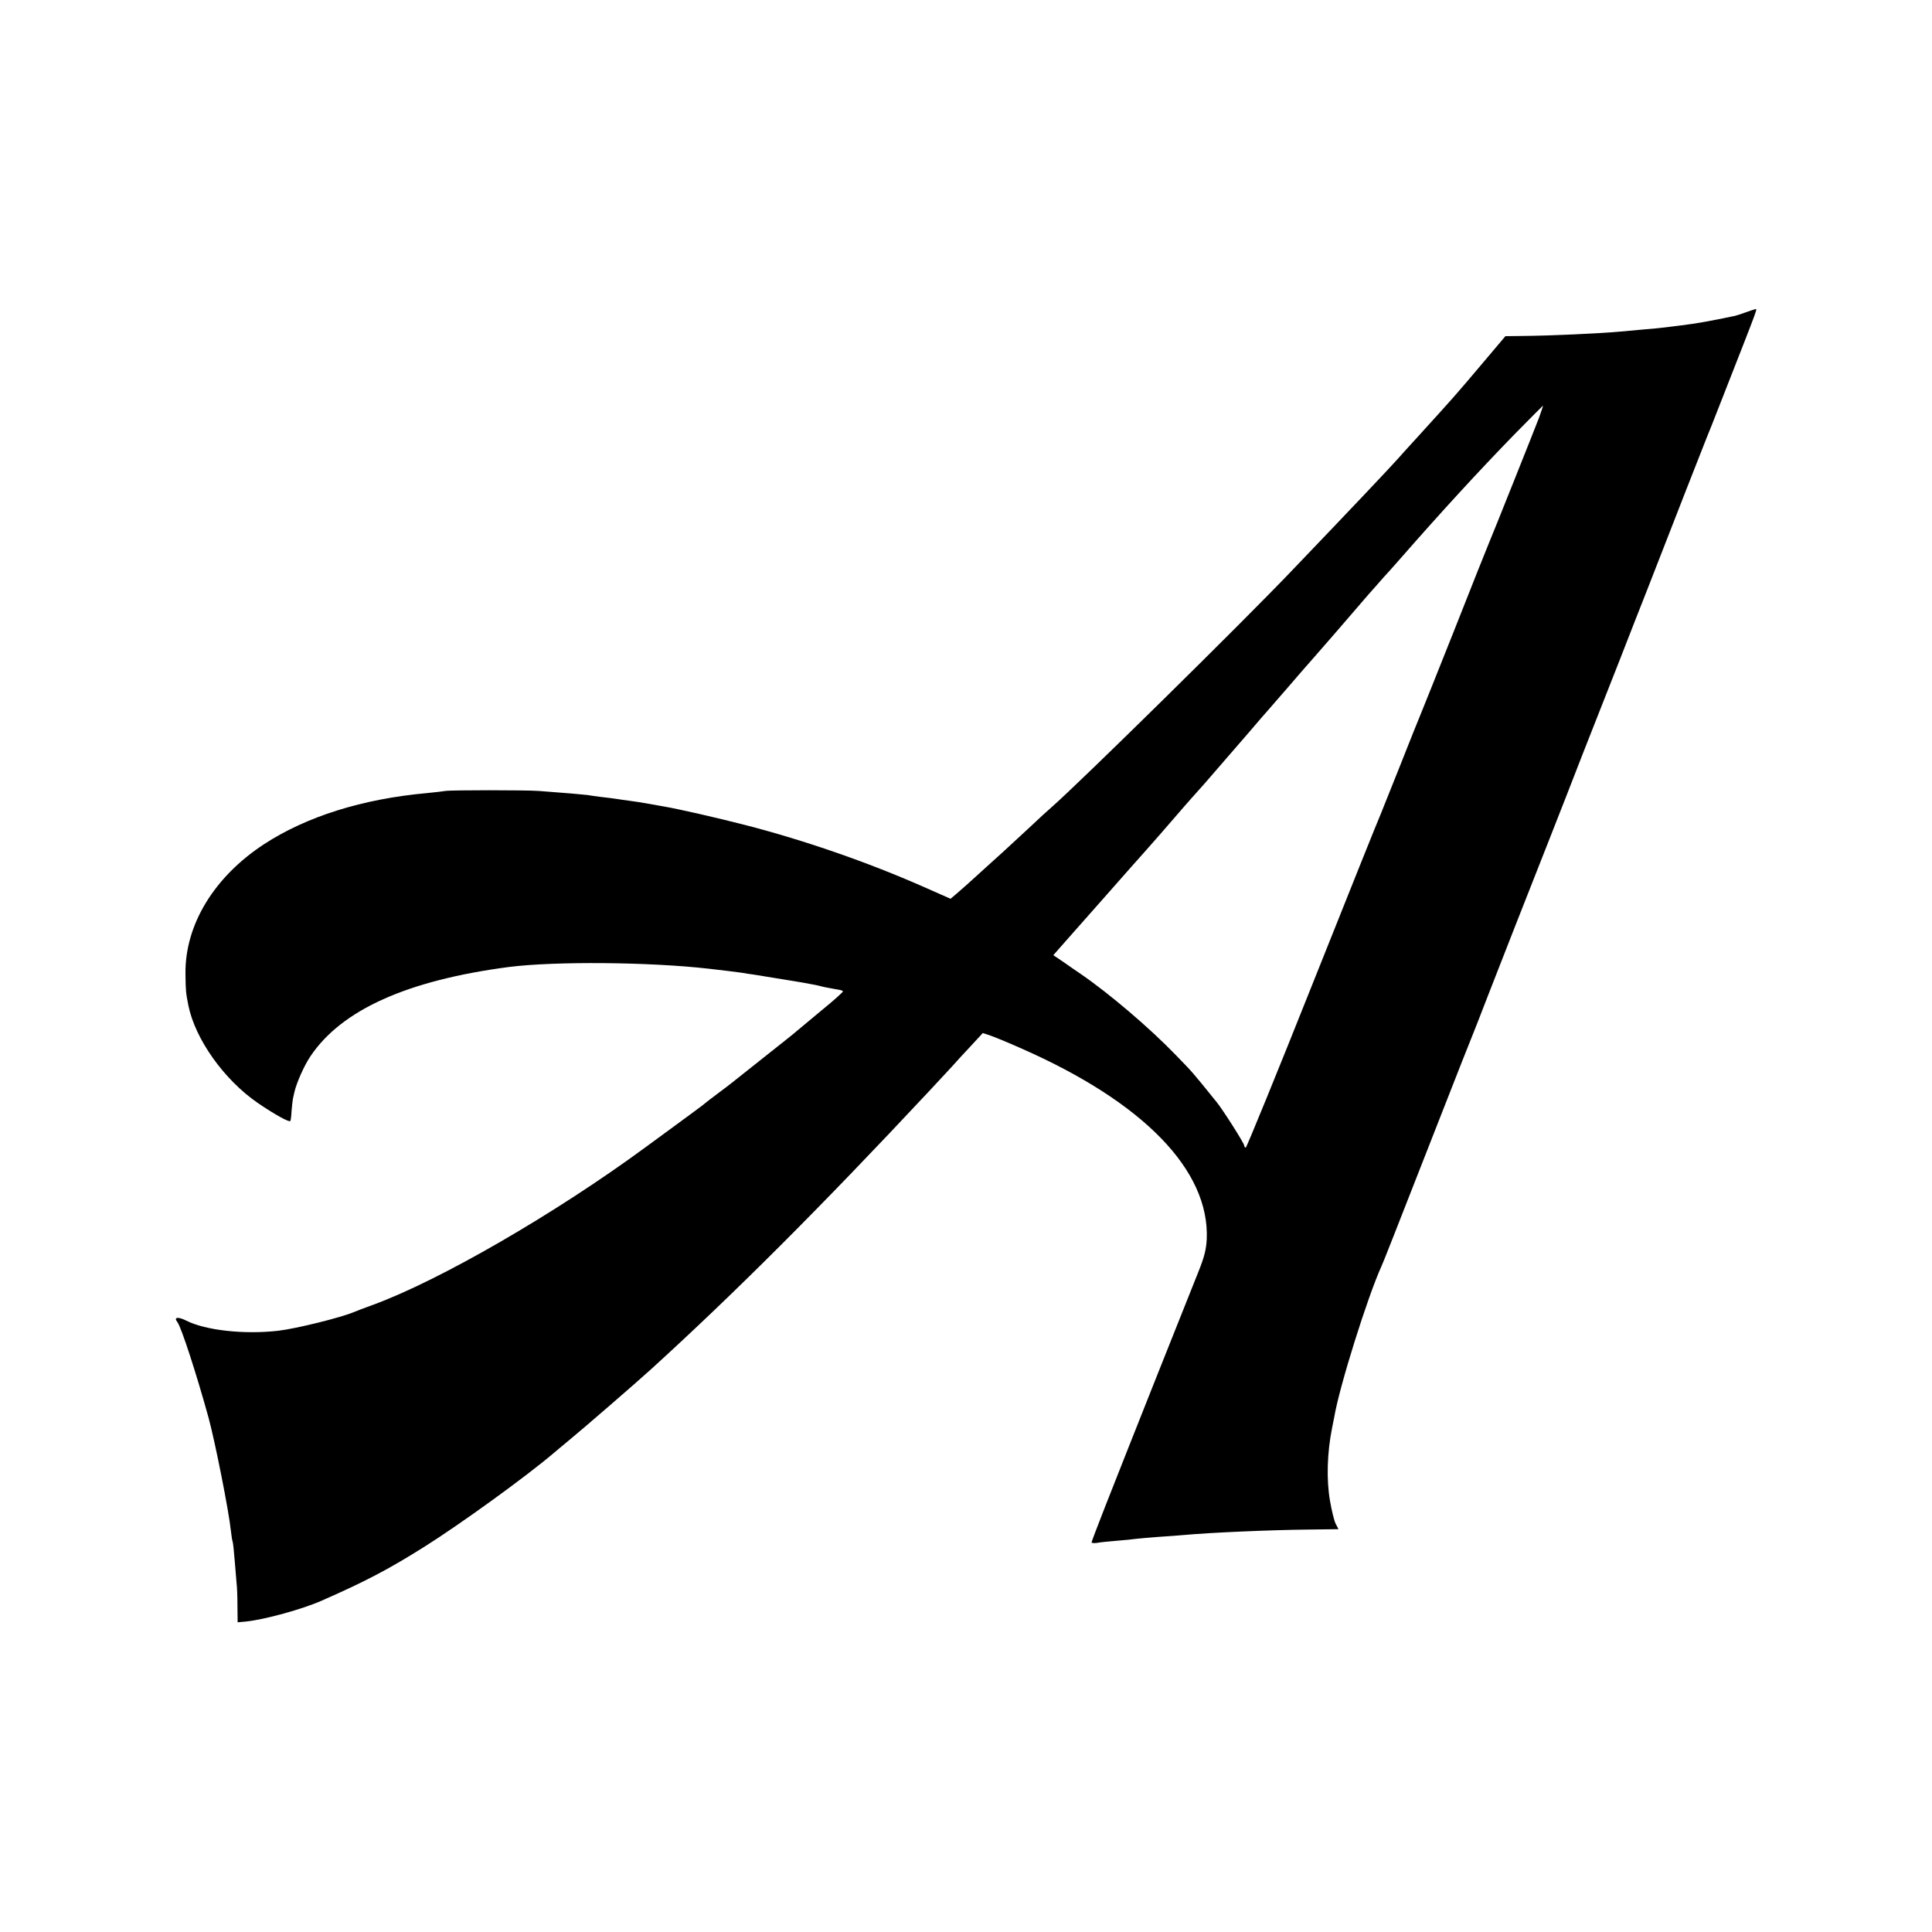 <?xml version="1.0" standalone="no"?>
<!DOCTYPE svg PUBLIC "-//W3C//DTD SVG 20010904//EN"
 "http://www.w3.org/TR/2001/REC-SVG-20010904/DTD/svg10.dtd">
<svg version="1.0" xmlns="http://www.w3.org/2000/svg"
 width="1000pt" height="1000pt" viewBox="0 0 1000 1000"
 preserveAspectRatio="xMidYMid meet">
<g transform="translate(0,1000) scale(0.1,-0.1)"
fill="#000000" stroke="none">
<path d="M9035 8383 c-22 -8 -47 -16 -55 -18 -135 -28 -195 -39 -285 -50 -27
-3 -63 -8 -80 -10 -16 -2 -64 -7 -105 -10 -41 -4 -95 -9 -120 -11 -106 -10
-375 -22 -511 -23 l-87 -1 -120 -142 c-143 -169 -134 -159 -342 -388 -47 -51
-89 -98 -95 -105 -41 -46 -247 -264 -544 -574 -257 -270 -1107 -1106 -1248
-1229 -11 -9 -67 -60 -124 -114 -57 -53 -116 -107 -130 -120 -14 -12 -66 -60
-115 -104 -49 -45 -104 -94 -122 -109 l-32 -27 -138 61 c-290 128 -616 241
-922 320 -151 39 -350 84 -420 96 -19 3 -57 10 -85 15 -27 5 -70 12 -95 15
-25 3 -56 8 -70 10 -14 2 -49 7 -79 10 -30 4 -61 8 -70 10 -14 2 -115 11 -251
21 -66 5 -462 5 -485 0 -11 -2 -54 -7 -95 -11 -333 -30 -624 -121 -844 -265
-258 -169 -409 -417 -406 -670 1 -88 2 -99 15 -164 35 -174 184 -384 358 -504
86 -59 165 -103 170 -94 2 4 5 27 6 51 2 24 5 52 7 63 2 10 6 26 8 36 11 48
51 138 83 185 161 240 501 393 1028 462 236 30 727 26 1033 -9 31 -4 77 -9
102 -12 25 -3 56 -7 70 -9 14 -3 43 -7 65 -10 39 -6 195 -32 245 -40 67 -12
86 -16 100 -20 13 -4 43 -9 97 -19 7 -1 14 -4 16 -7 3 -2 -47 -47 -111 -99
-63 -52 -120 -100 -126 -105 -6 -6 -81 -66 -166 -133 -85 -68 -162 -129 -170
-135 -9 -7 -42 -33 -75 -57 -33 -25 -62 -47 -65 -50 -4 -5 -74 -56 -310 -229
-467 -343 -1065 -689 -1410 -815 -41 -15 -84 -31 -95 -36 -70 -30 -302 -87
-395 -98 -177 -20 -375 2 -475 52 -43 22 -68 19 -47 -7 20 -25 100 -272 162
-497 34 -126 105 -484 115 -583 3 -27 7 -52 9 -56 2 -3 7 -49 11 -101 4 -52 9
-106 10 -120 2 -14 4 -64 4 -111 l1 -86 43 4 c97 10 293 64 392 108 223 98
344 161 530 278 185 116 529 365 671 486 17 14 52 44 79 66 65 53 355 304 425
368 436 397 876 837 1437 1437 44 47 97 104 119 128 21 24 66 73 100 109 l61
66 39 -13 c21 -7 94 -37 161 -67 632 -278 975 -631 959 -988 -3 -54 -13 -93
-44 -170 -43 -106 -362 -908 -481 -1211 -39 -99 -71 -184 -71 -187 0 -4 12 -5
28 -3 15 3 61 8 102 11 41 3 86 8 100 10 14 2 66 6 115 10 50 3 110 8 135 10
127 12 442 26 641 28 l157 2 -14 27 c-8 14 -21 68 -30 120 -19 109 -15 249 11
378 3 14 8 39 11 55 27 160 173 624 244 780 9 19 50 123 325 825 70 179 133
339 140 355 7 17 47 118 88 225 77 197 187 479 322 820 40 102 116 295 168
430 53 135 139 353 191 485 51 132 115 294 141 360 139 358 298 763 305 780 5
11 47 117 93 235 188 480 174 441 160 439 -5 -1 -26 -8 -48 -16z m-1069 -545
c-26 -68 -240 -604 -261 -653 -7 -16 -88 -219 -179 -450 -92 -231 -171 -429
-176 -440 -5 -11 -50 -123 -100 -250 -50 -126 -97 -243 -104 -260 -8 -16 -166
-411 -352 -877 -186 -467 -342 -848 -346 -848 -4 0 -8 5 -8 11 0 11 -111 186
-143 225 -131 162 -119 148 -211 243 -136 141 -344 318 -491 419 -22 15 -63
43 -91 63 l-52 35 66 75 c37 42 136 154 221 250 84 96 168 190 185 209 51 57
107 122 166 190 30 35 64 74 75 86 11 12 41 46 67 75 68 79 87 101 116 134 15
17 67 77 117 135 49 58 92 107 95 110 3 3 48 55 100 115 52 61 109 126 126
145 32 36 211 242 298 344 28 31 61 69 75 85 14 15 53 58 86 96 216 247 410
458 594 647 80 81 146 148 147 148 2 0 -8 -28 -20 -62z"/>
</g>
</svg>
